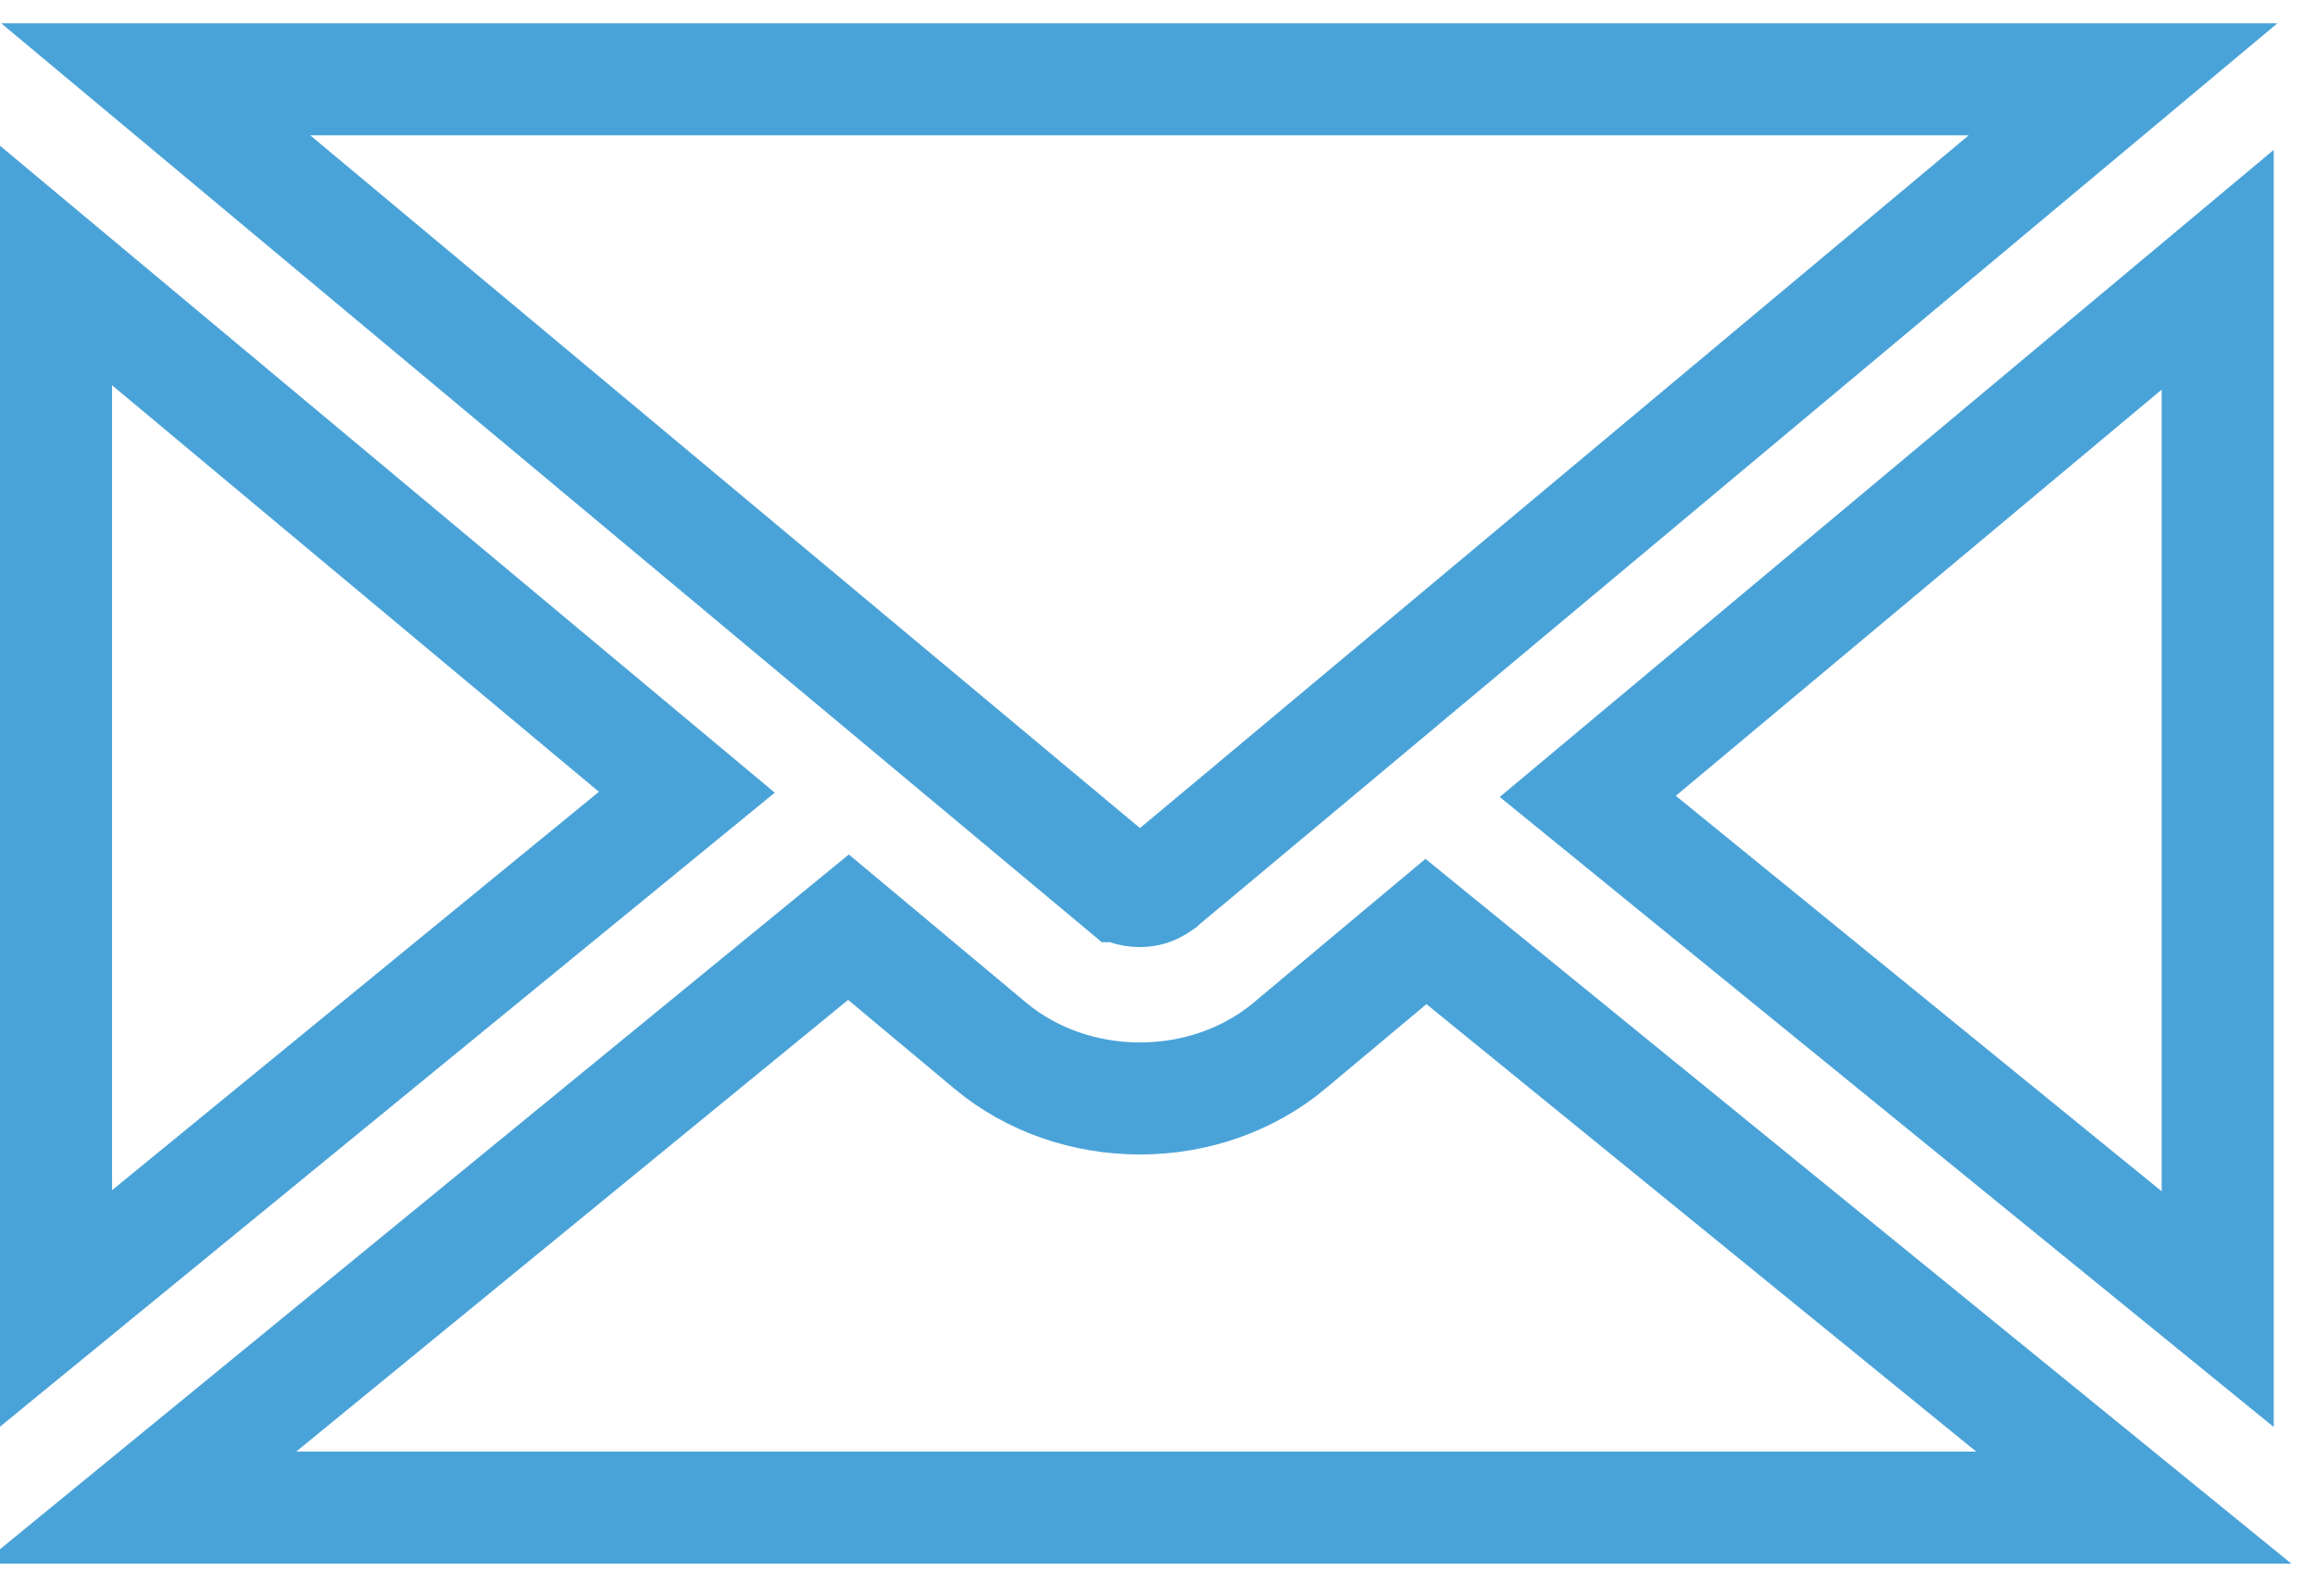 <svg width="29" height="20" viewBox="0 0 29 20" fill="none" xmlns="http://www.w3.org/2000/svg">
<path d="M12.407 13.104L12.409 13.106C12.929 13.538 13.596 13.764 14.281 13.764C14.966 13.764 15.633 13.536 16.153 13.104L16.154 13.102L17.863 11.672L26.73 18.891H1.745L10.629 11.618L12.407 13.104ZM27.781 16.404L19.89 9.979L27.781 3.38V16.404ZM8.604 9.927L0.702 16.395V3.327L8.604 9.927ZM26.595 0.994L15.053 10.646H15.052L14.544 11.07L14.542 11.072L14.499 11.101L14.491 11.105C14.44 11.14 14.365 11.165 14.283 11.165H14.277C14.16 11.165 14.083 11.126 14.058 11.104L14.057 11.104L1.951 0.994H26.595Z" stroke="#4AA3D8" stroke-width="1.404"/>
</svg>
